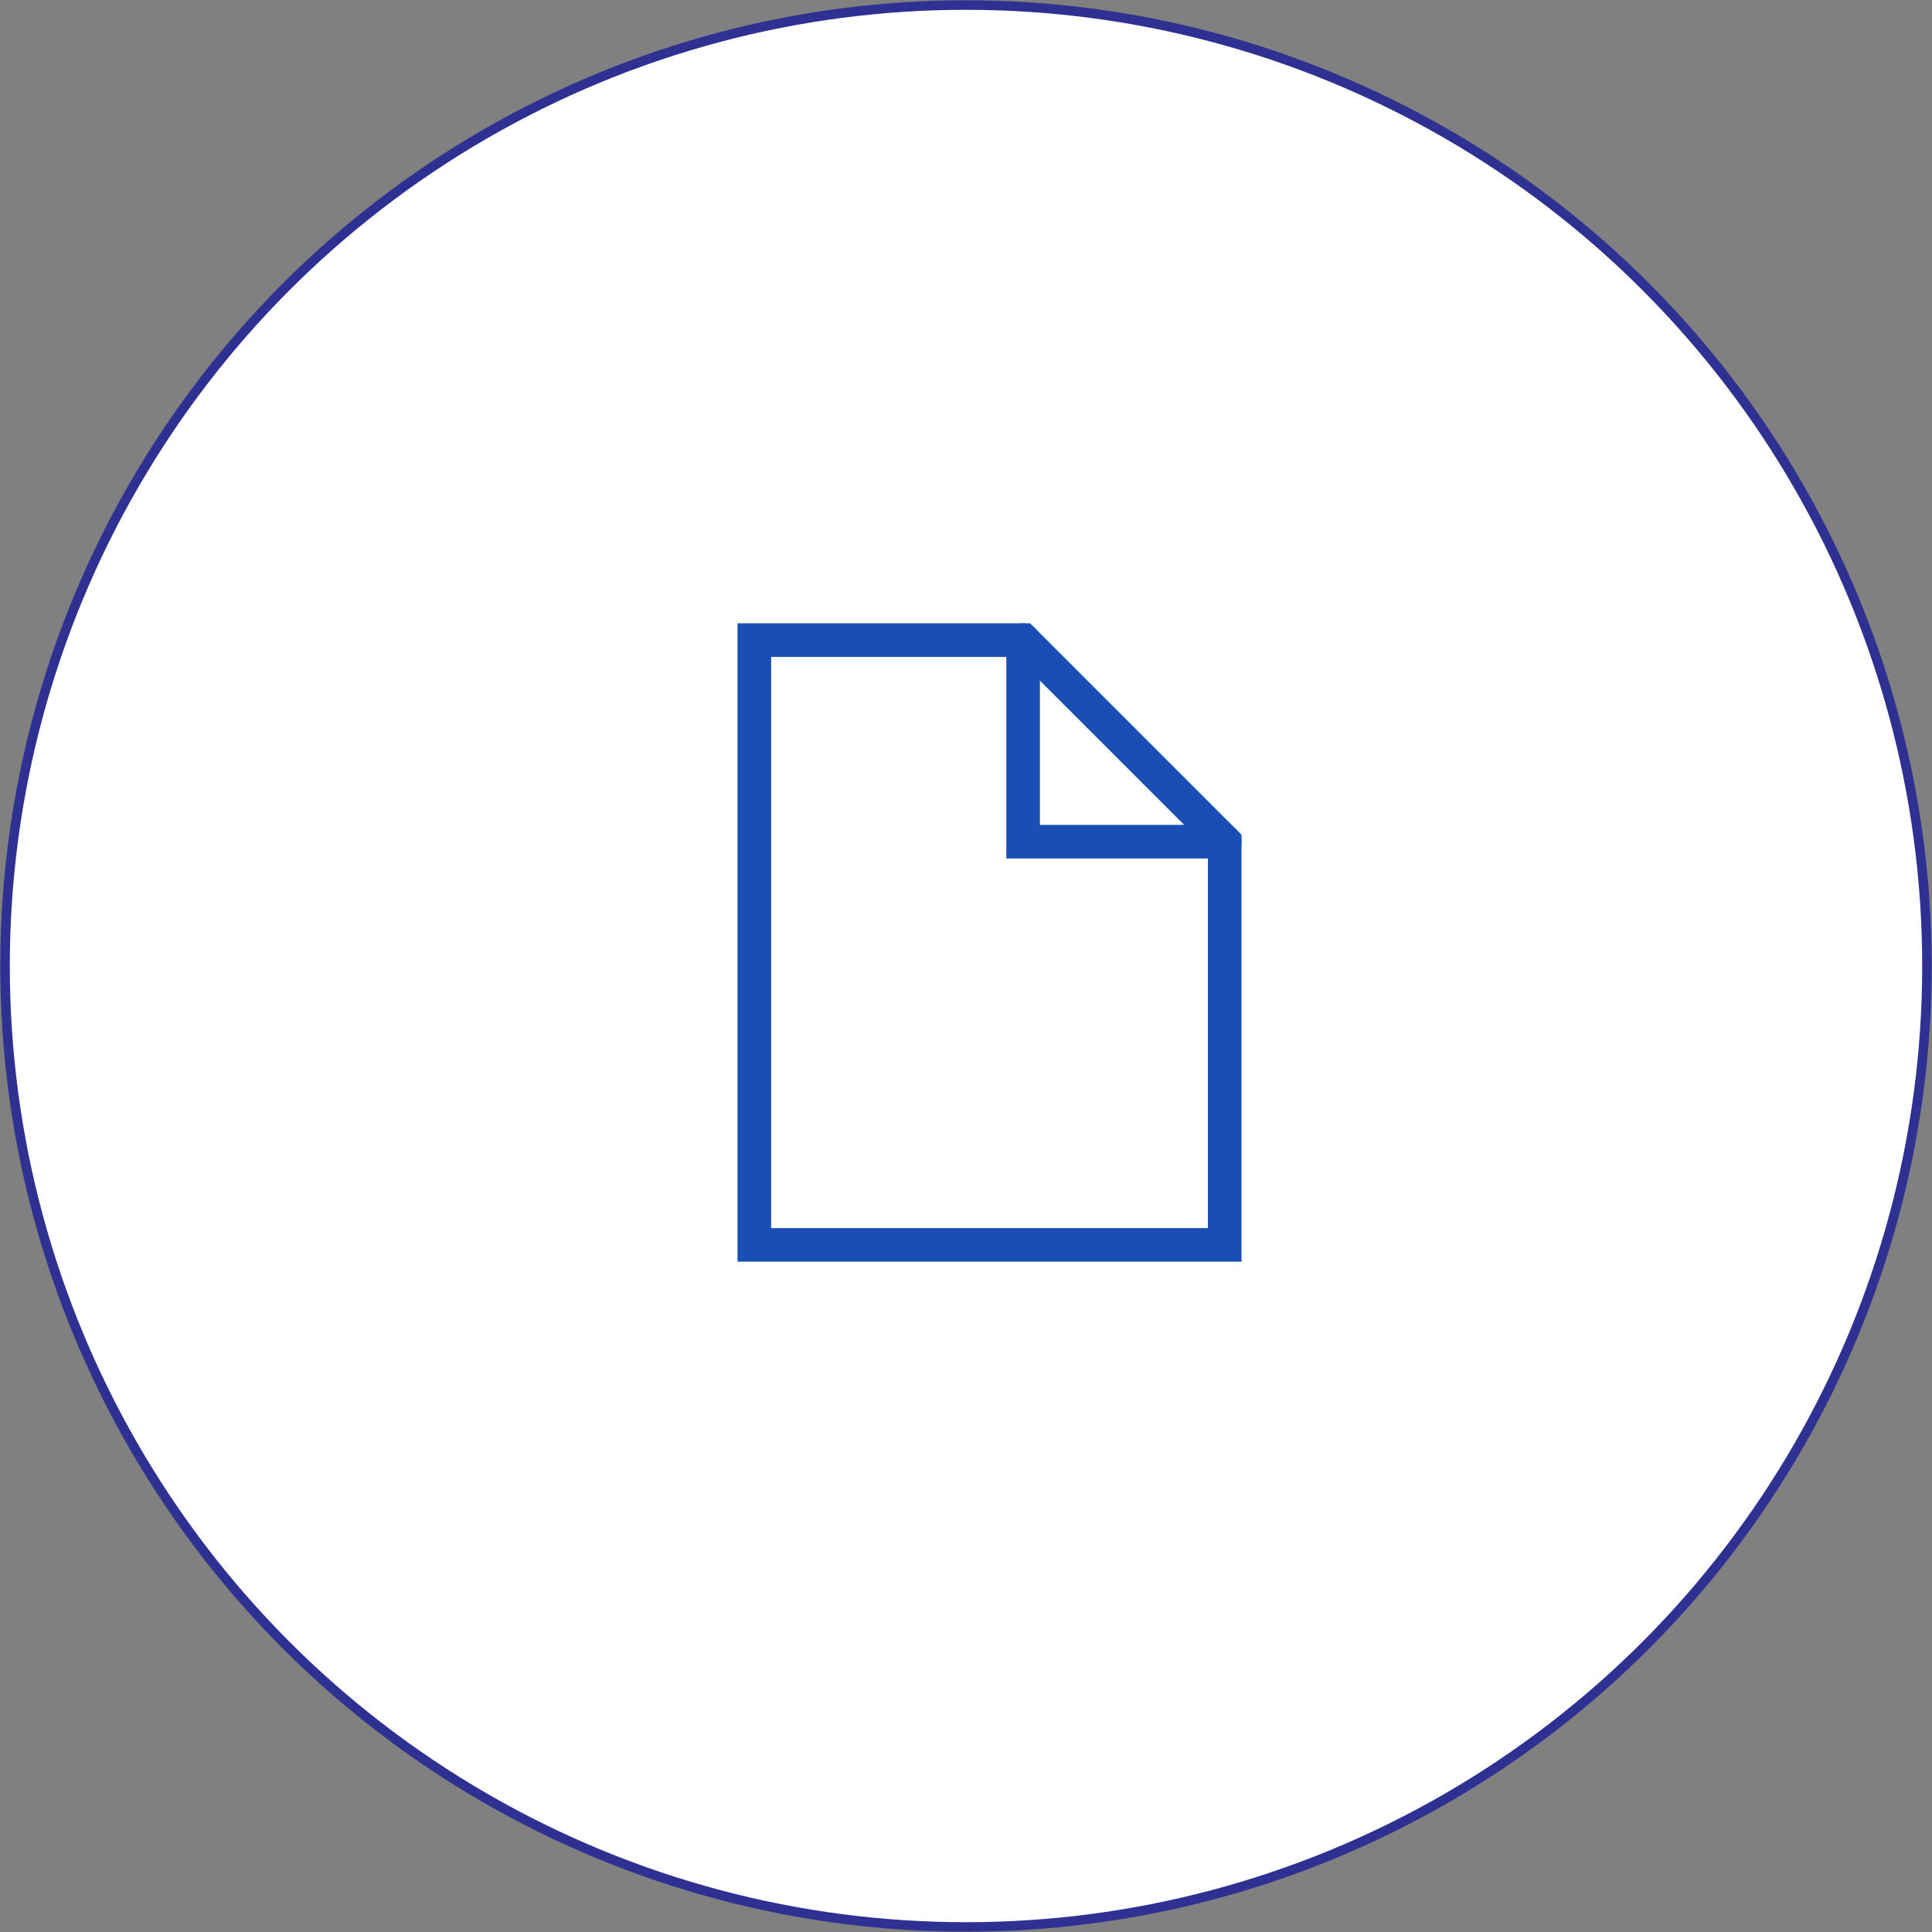 <?xml version="1.0" encoding="utf-8"?>
<!-- Generator: Adobe Illustrator 28.0.0, SVG Export Plug-In . SVG Version: 6.00 Build 0)  -->
<svg version="1.1" id="レイヤー_1" xmlns="http://www.w3.org/2000/svg" xmlns:xlink="http://www.w3.org/1999/xlink" x="0px"
	 y="0px" viewBox="0 0 115 115" style="enable-background:new 0 0 115 115;" xml:space="preserve">
<rect x="0" y="0" width="115" height="115" fill="#808080" stroke="none"/>
<style type="text/css">
	.st0{fill:#FFFFFF;stroke:#2E3191;stroke-width:0.567;stroke-miterlimit:10;}
	.st1{fill:none;stroke:#194FB4;stroke-width:2;stroke-linecap:round;stroke-miterlimit:8;}
	.st2{fill:none;stroke:#194FB4;stroke-width:2;stroke-linecap:square;stroke-miterlimit:8;}
</style>
<g>
	<circle class="st0" cx="57.5" cy="57.5" r="57.2"/>
	<g>
		<path class="st1" d="M60.9,38.1v12h12"/>
		<path class="st2" d="M60.9,38.1l12,12v24h-28v-36H60.9z"/>
	</g>
</g>
</svg>
